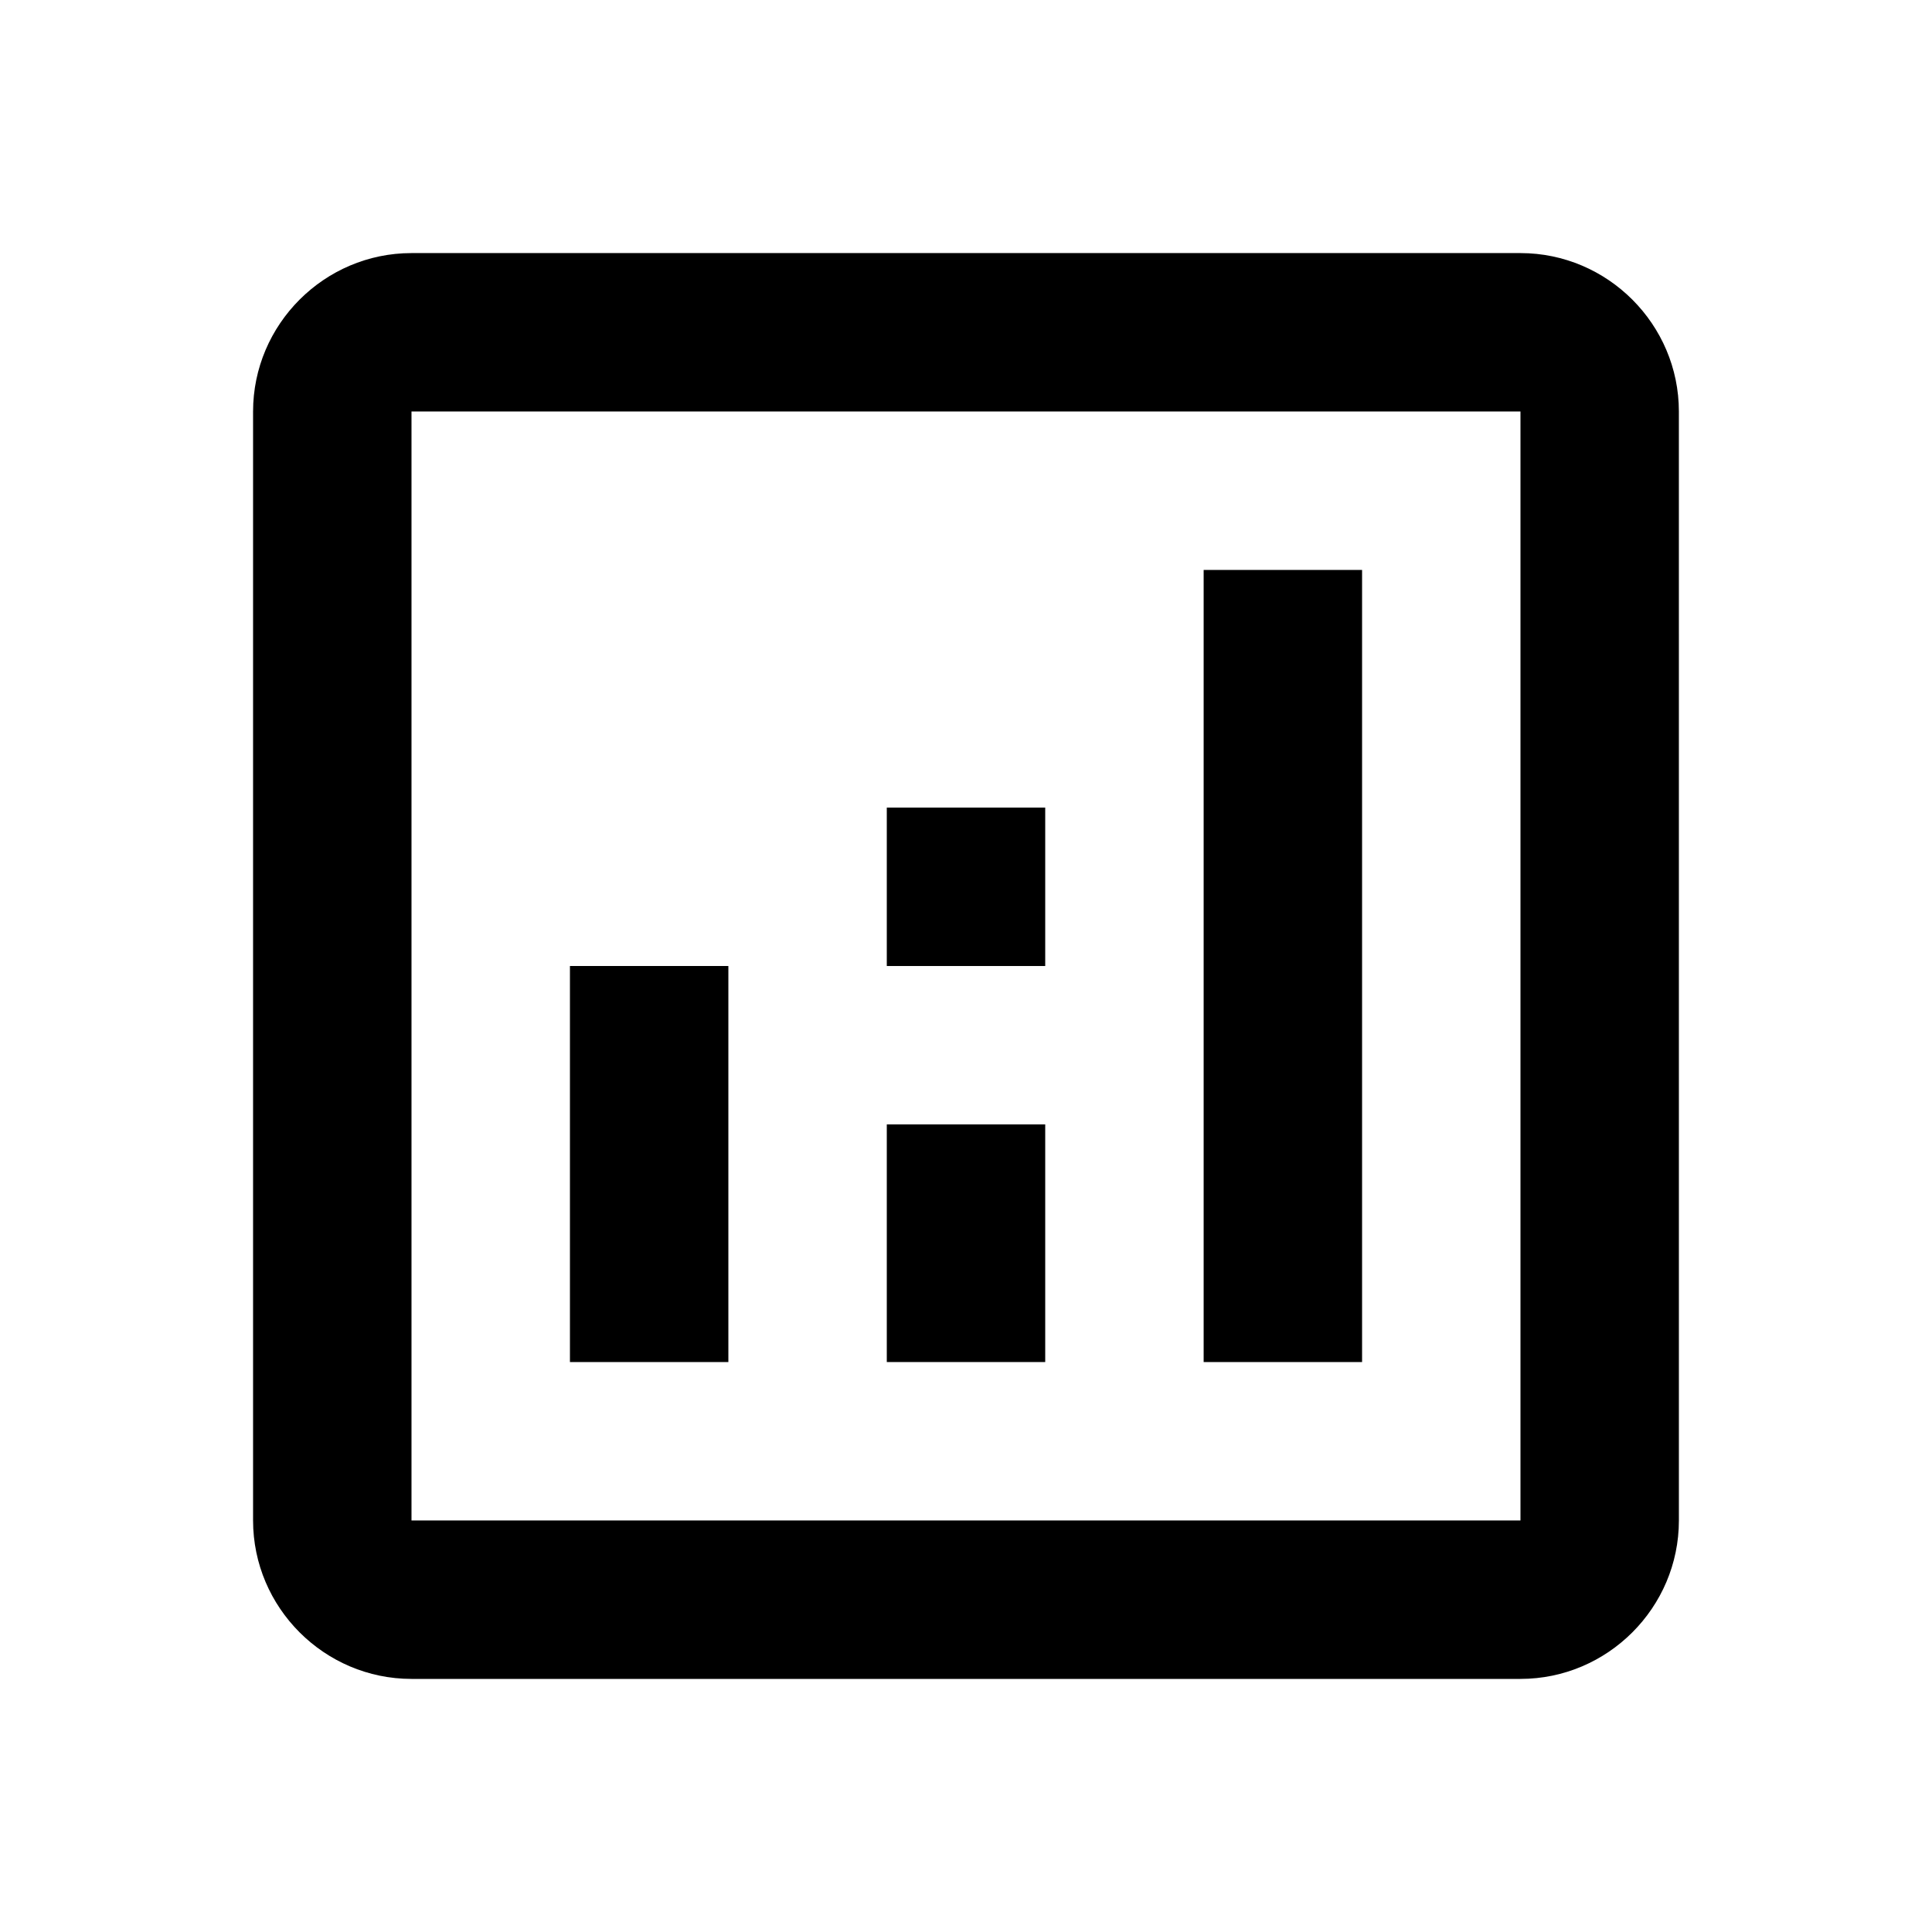 <?xml version="1.0" encoding="UTF-8"?>
<!-- Uploaded to: ICON Repo, www.svgrepo.com, Generator: ICON Repo Mixer Tools -->
<svg fill="#000000" width="800px" height="800px" version="1.1" viewBox="144 144 512 512" xmlns="http://www.w3.org/2000/svg">
 <g>
  <path d="m546.94 211.07h-293.89c-23.094 0-41.984 18.891-41.984 41.984v293.89c0 23.09 18.895 41.984 41.984 41.984h293.89c23.09 0 41.984-18.895 41.984-41.984l-0.004-293.89c0-23.094-18.891-41.984-41.984-41.984zm0 335.87h-293.89v-293.89h293.89z"/>
  <path d="m295.04 400h41.984v104.96h-41.984z"/>
  <path d="m462.98 295.04h41.984v209.92h-41.984z"/>
  <path d="m379.01 441.98h41.984v62.977h-41.984z"/>
  <path d="m379.01 358.02h41.984v41.984h-41.984z"/>
 </g>
</svg>